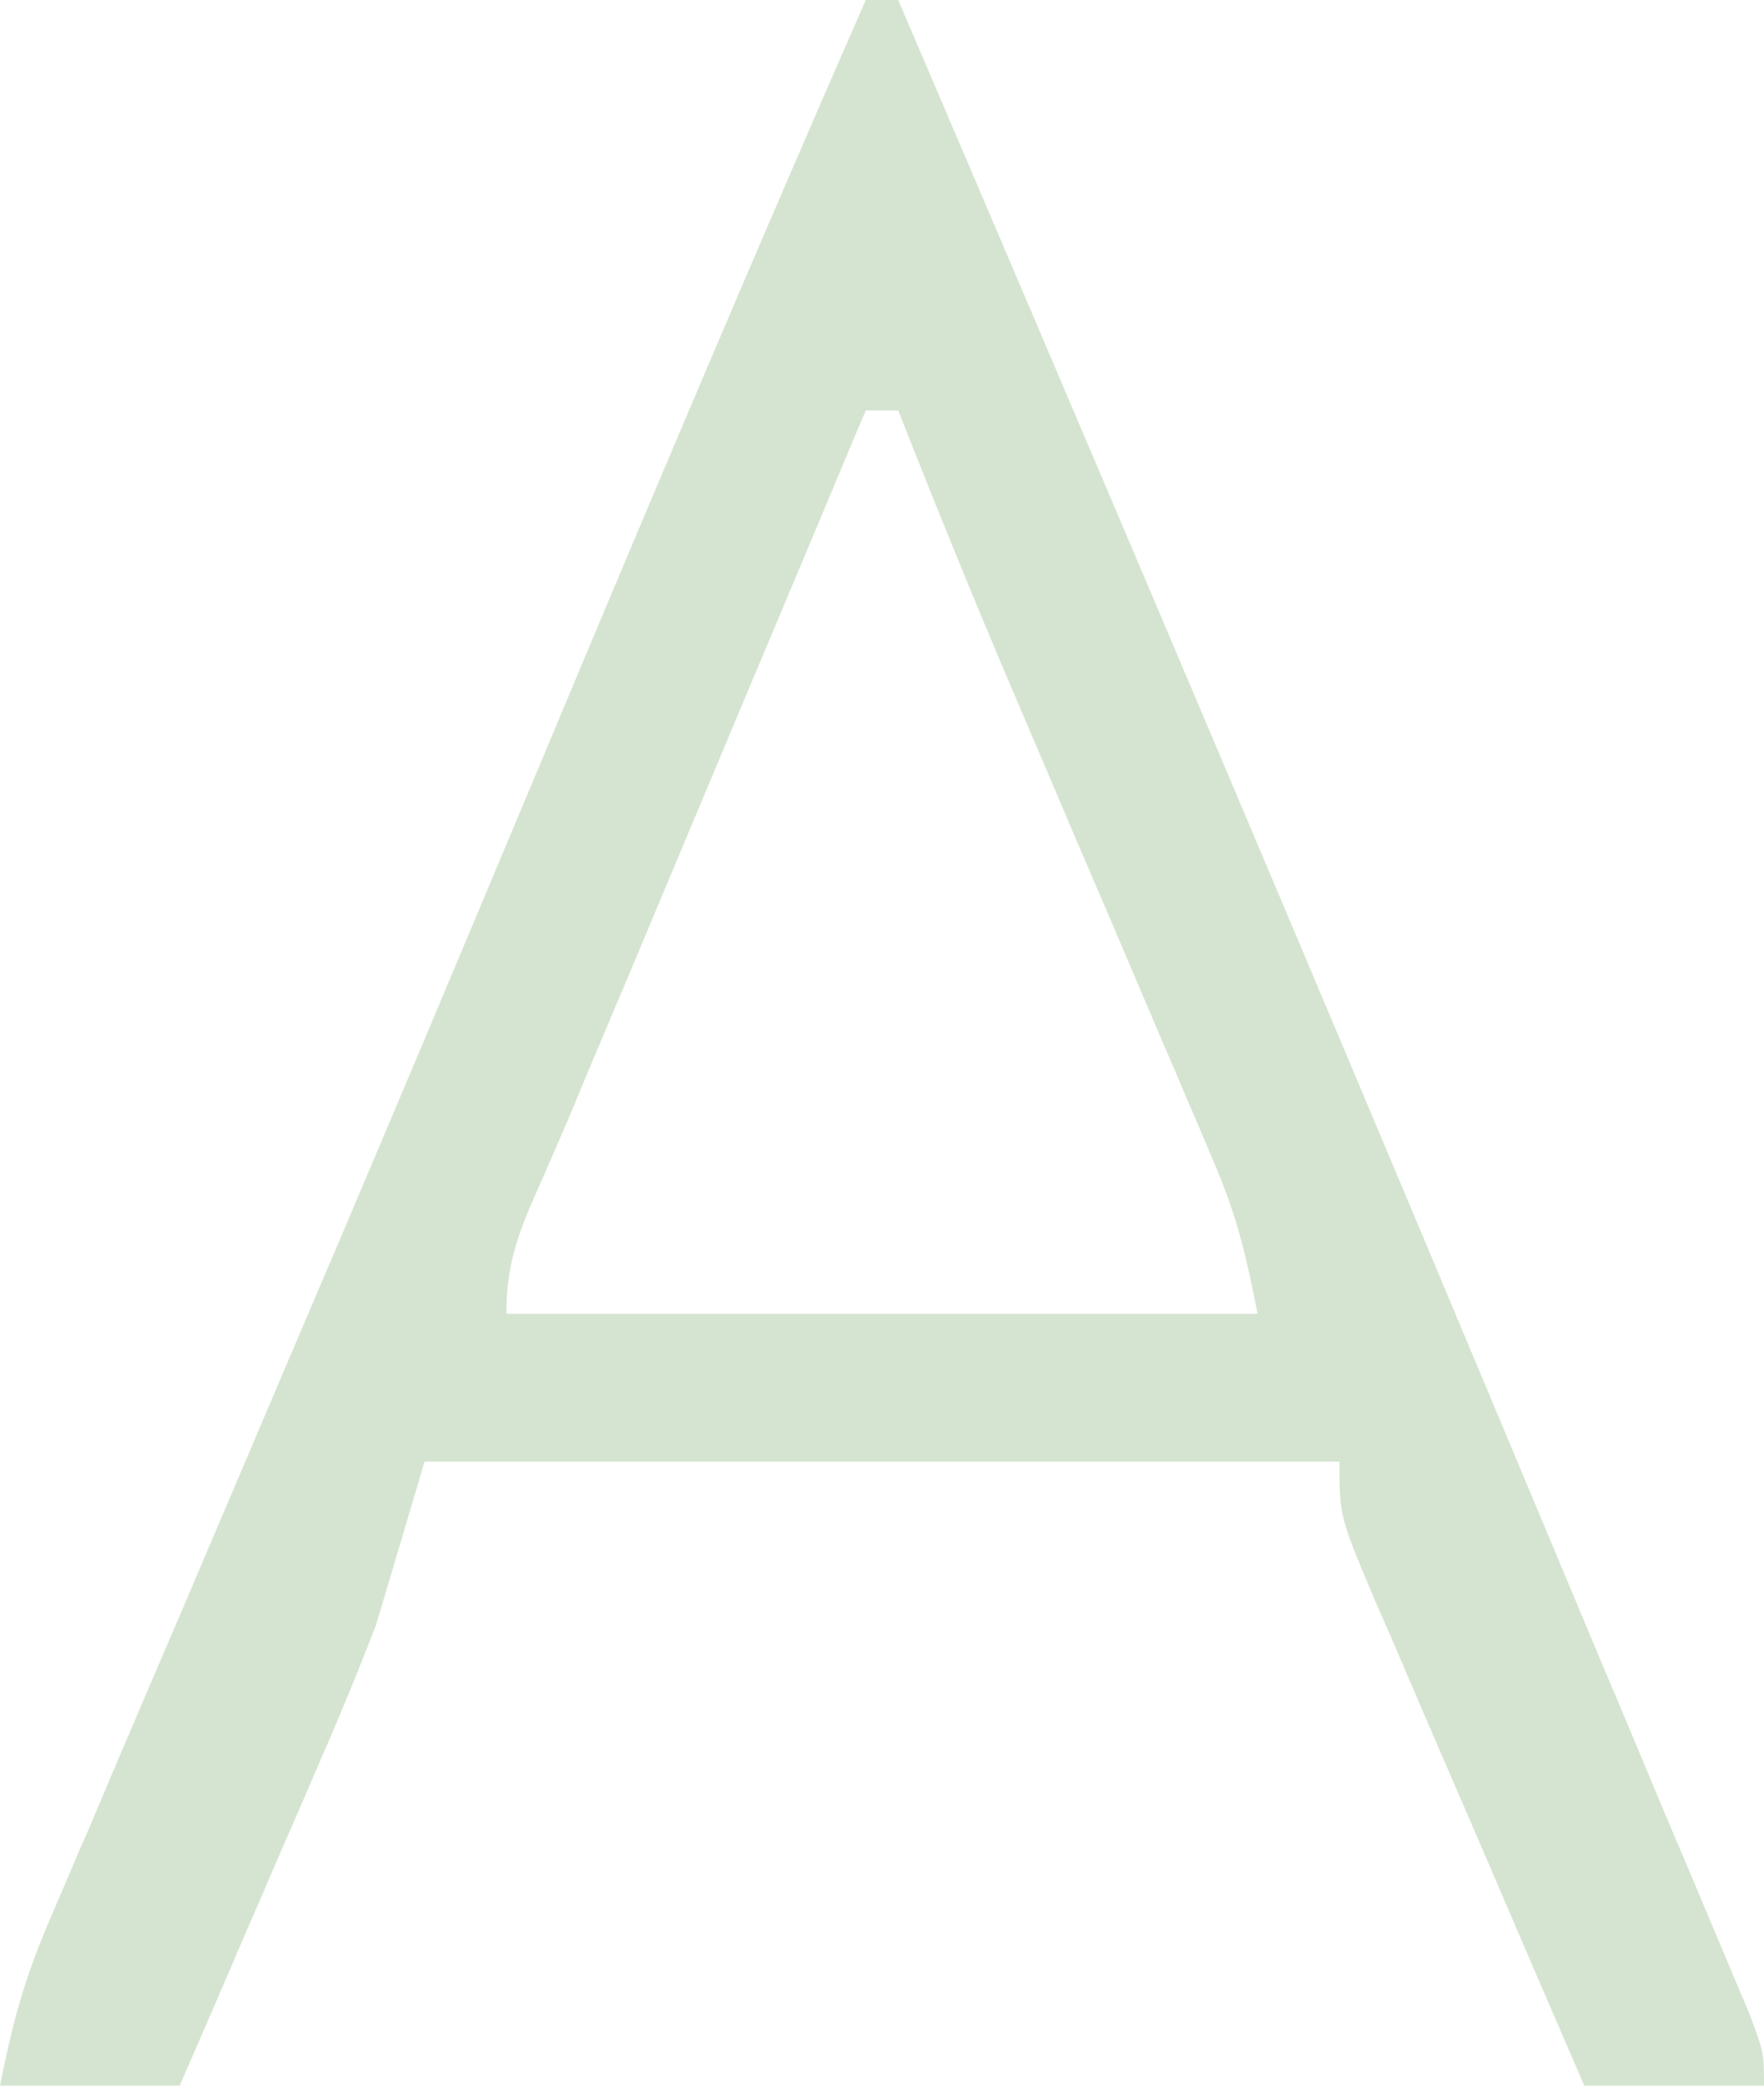 <?xml version="1.0" encoding="utf-8"?>
<svg xmlns="http://www.w3.org/2000/svg" fill="none" height="100%" overflow="visible" preserveAspectRatio="none" style="display: block;" viewBox="0 0 6.361 7.52" width="100%">
<path d="M3.122 0C3.16 0 3.199 0 3.239 0C3.967 1.701 4.69 3.404 5.405 5.111C5.529 5.407 5.653 5.703 5.777 5.999C5.851 6.173 5.924 6.348 5.997 6.523C6.031 6.602 6.064 6.682 6.098 6.761C6.143 6.868 6.188 6.975 6.233 7.082C6.258 7.142 6.283 7.201 6.309 7.262C6.361 7.402 6.361 7.402 6.361 7.52C6.147 7.52 5.933 7.52 5.713 7.52C5.587 7.229 5.461 6.937 5.336 6.645C5.293 6.545 5.25 6.446 5.207 6.347C5.145 6.204 5.084 6.061 5.023 5.919C4.994 5.852 4.994 5.852 4.964 5.784C4.83 5.468 4.83 5.468 4.83 5.27C3.741 5.27 2.653 5.27 1.531 5.27C1.473 5.466 1.415 5.661 1.355 5.862C1.3 6.004 1.243 6.144 1.183 6.283C1.167 6.319 1.152 6.355 1.136 6.392C1.088 6.504 1.039 6.616 0.99 6.728C0.957 6.806 0.924 6.883 0.89 6.96C0.81 7.147 0.729 7.334 0.648 7.52C0.434 7.52 0.22 7.52 0 7.52C0.044 7.298 0.086 7.142 0.172 6.939C0.196 6.884 0.219 6.828 0.244 6.771C0.269 6.711 0.295 6.651 0.322 6.59C0.349 6.526 0.376 6.463 0.403 6.398C0.492 6.189 0.581 5.981 0.67 5.774C0.778 5.519 0.887 5.265 0.995 5.01C1.042 4.899 1.09 4.788 1.137 4.677C1.411 4.035 1.681 3.391 1.951 2.747C2.335 1.829 2.722 0.912 3.122 0ZM3.122 1.48C3.108 1.513 3.094 1.545 3.08 1.579C2.938 1.918 2.796 2.257 2.653 2.596C2.6 2.723 2.547 2.849 2.494 2.975C2.418 3.157 2.341 3.34 2.265 3.522C2.229 3.606 2.229 3.606 2.193 3.692C2.171 3.745 2.148 3.798 2.125 3.853C2.104 3.904 2.083 3.954 2.062 4.005C2.024 4.094 1.986 4.182 1.947 4.27C1.872 4.438 1.826 4.551 1.826 4.737C2.72 4.737 3.614 4.737 4.535 4.737C4.494 4.53 4.461 4.386 4.381 4.2C4.362 4.154 4.343 4.109 4.323 4.062C4.302 4.013 4.281 3.965 4.26 3.915C4.238 3.864 4.217 3.813 4.194 3.761C4.125 3.599 4.056 3.437 3.987 3.275C3.918 3.115 3.849 2.954 3.781 2.793C3.738 2.693 3.696 2.593 3.653 2.493C3.51 2.158 3.373 1.82 3.239 1.48C3.201 1.48 3.162 1.48 3.122 1.48Z" fill="#D5E4D0" id="Vector"/>
</svg>